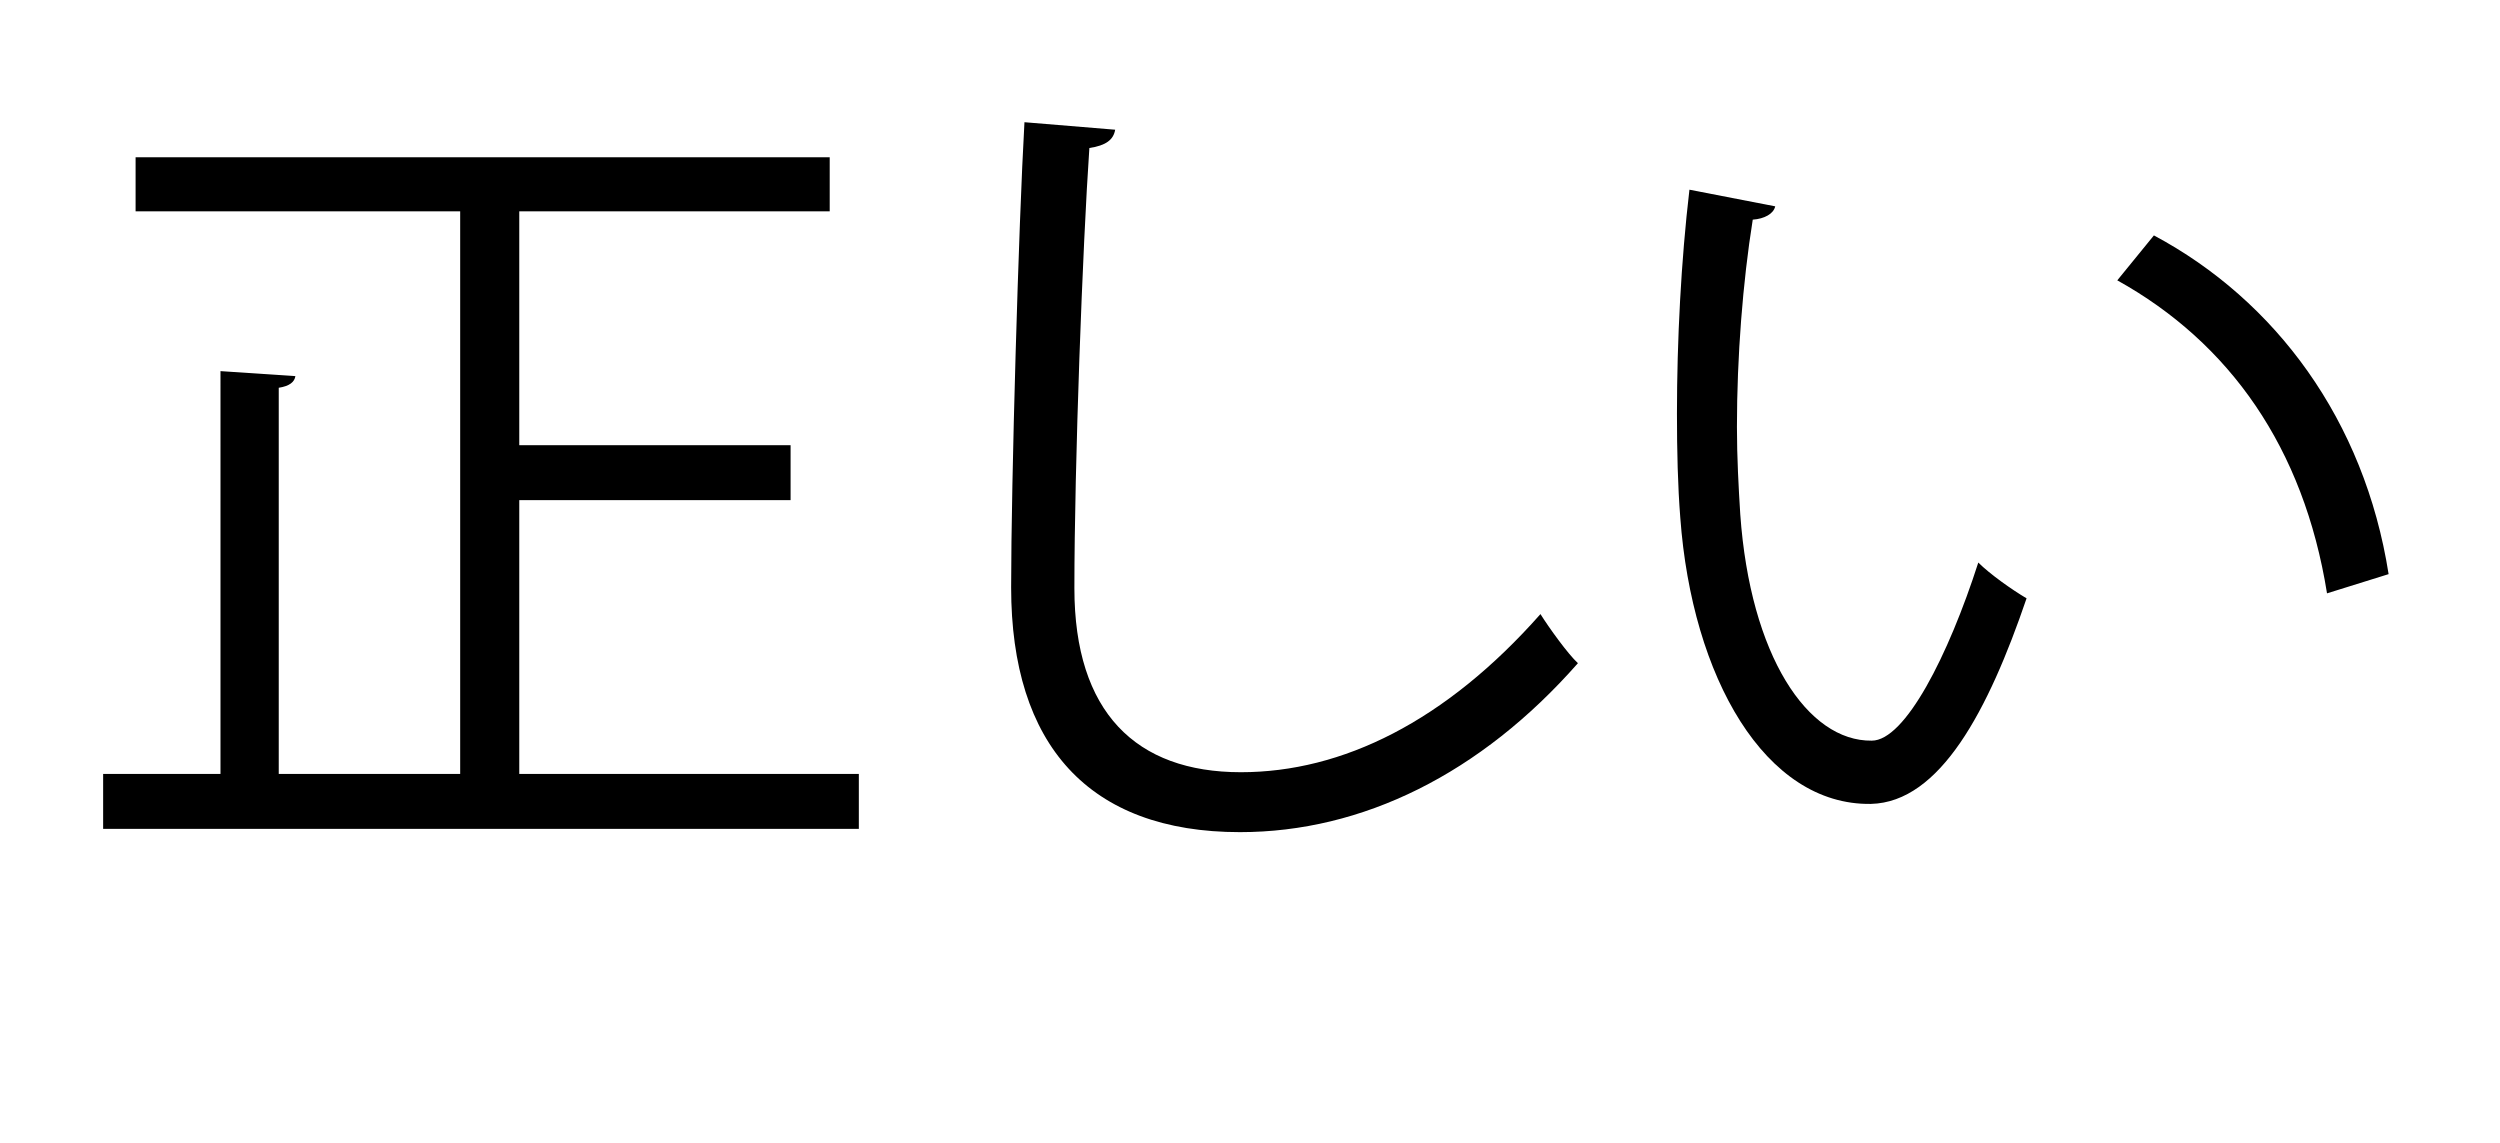 <?xml version="1.0" encoding="utf-8"?>
<!-- Generator: Adobe Illustrator 16.0.0, SVG Export Plug-In . SVG Version: 6.00 Build 0)  -->
<!DOCTYPE svg PUBLIC "-//W3C//DTD SVG 1.1//EN" "http://www.w3.org/Graphics/SVG/1.1/DTD/svg11.dtd">
<svg version="1.1" xmlns="http://www.w3.org/2000/svg" xmlns:xlink="http://www.w3.org/1999/xlink" x="0px" y="0px" width="39.05px"
	 height="17.847px" viewBox="0 0 39.05 17.847" enable-background="new 0 0 39.05 17.847" xml:space="preserve">
<g id="Reference" display="none">
</g>
<g id="Art">
	<g>
		<path d="M8.111,12.089h5.304v0.858H1.611v-0.858h1.833V5.797l1.17,0.078c-0.013,0.091-0.091,0.156-0.26,0.182v6.032h2.834V3.301
			h-5.07V2.456H12.96v0.845H8.111v3.653h4.238v0.858H8.111V12.089z"/>
		<path d="M17.419,2.026c-0.026,0.156-0.143,0.247-0.403,0.286c-0.104,1.508-0.234,4.953-0.234,6.877c0,1.937,0.962,2.873,2.6,2.873
			c1.586,0,3.198-0.793,4.68-2.47c0.13,0.208,0.429,0.624,0.585,0.767c-1.521,1.729-3.367,2.639-5.278,2.639
			c-2.366,0-3.575-1.365-3.575-3.822c0-1.638,0.117-5.668,0.208-7.267L17.419,2.026z"/>
		<path d="M27.729,3.223c-0.026,0.117-0.169,0.195-0.351,0.208c-0.156,0.975-0.247,2.145-0.247,3.237
			c0,0.481,0.026,0.949,0.052,1.365c0.156,2.21,1.053,3.549,2.054,3.536c0.52,0,1.196-1.326,1.664-2.782
			c0.182,0.182,0.533,0.429,0.754,0.559c-0.598,1.755-1.352,3.185-2.431,3.211c-1.651,0.026-2.795-1.976-2.978-4.472
			c-0.039-0.494-0.052-1.04-0.052-1.625c0-1.144,0.065-2.392,0.195-3.497L27.729,3.223z M36.348,9.268
			c-0.364-2.275-1.521-3.914-3.276-4.889l0.572-0.702c1.898,1.014,3.289,2.886,3.666,5.291L36.348,9.268z"/>
	</g>
</g>
</svg>
